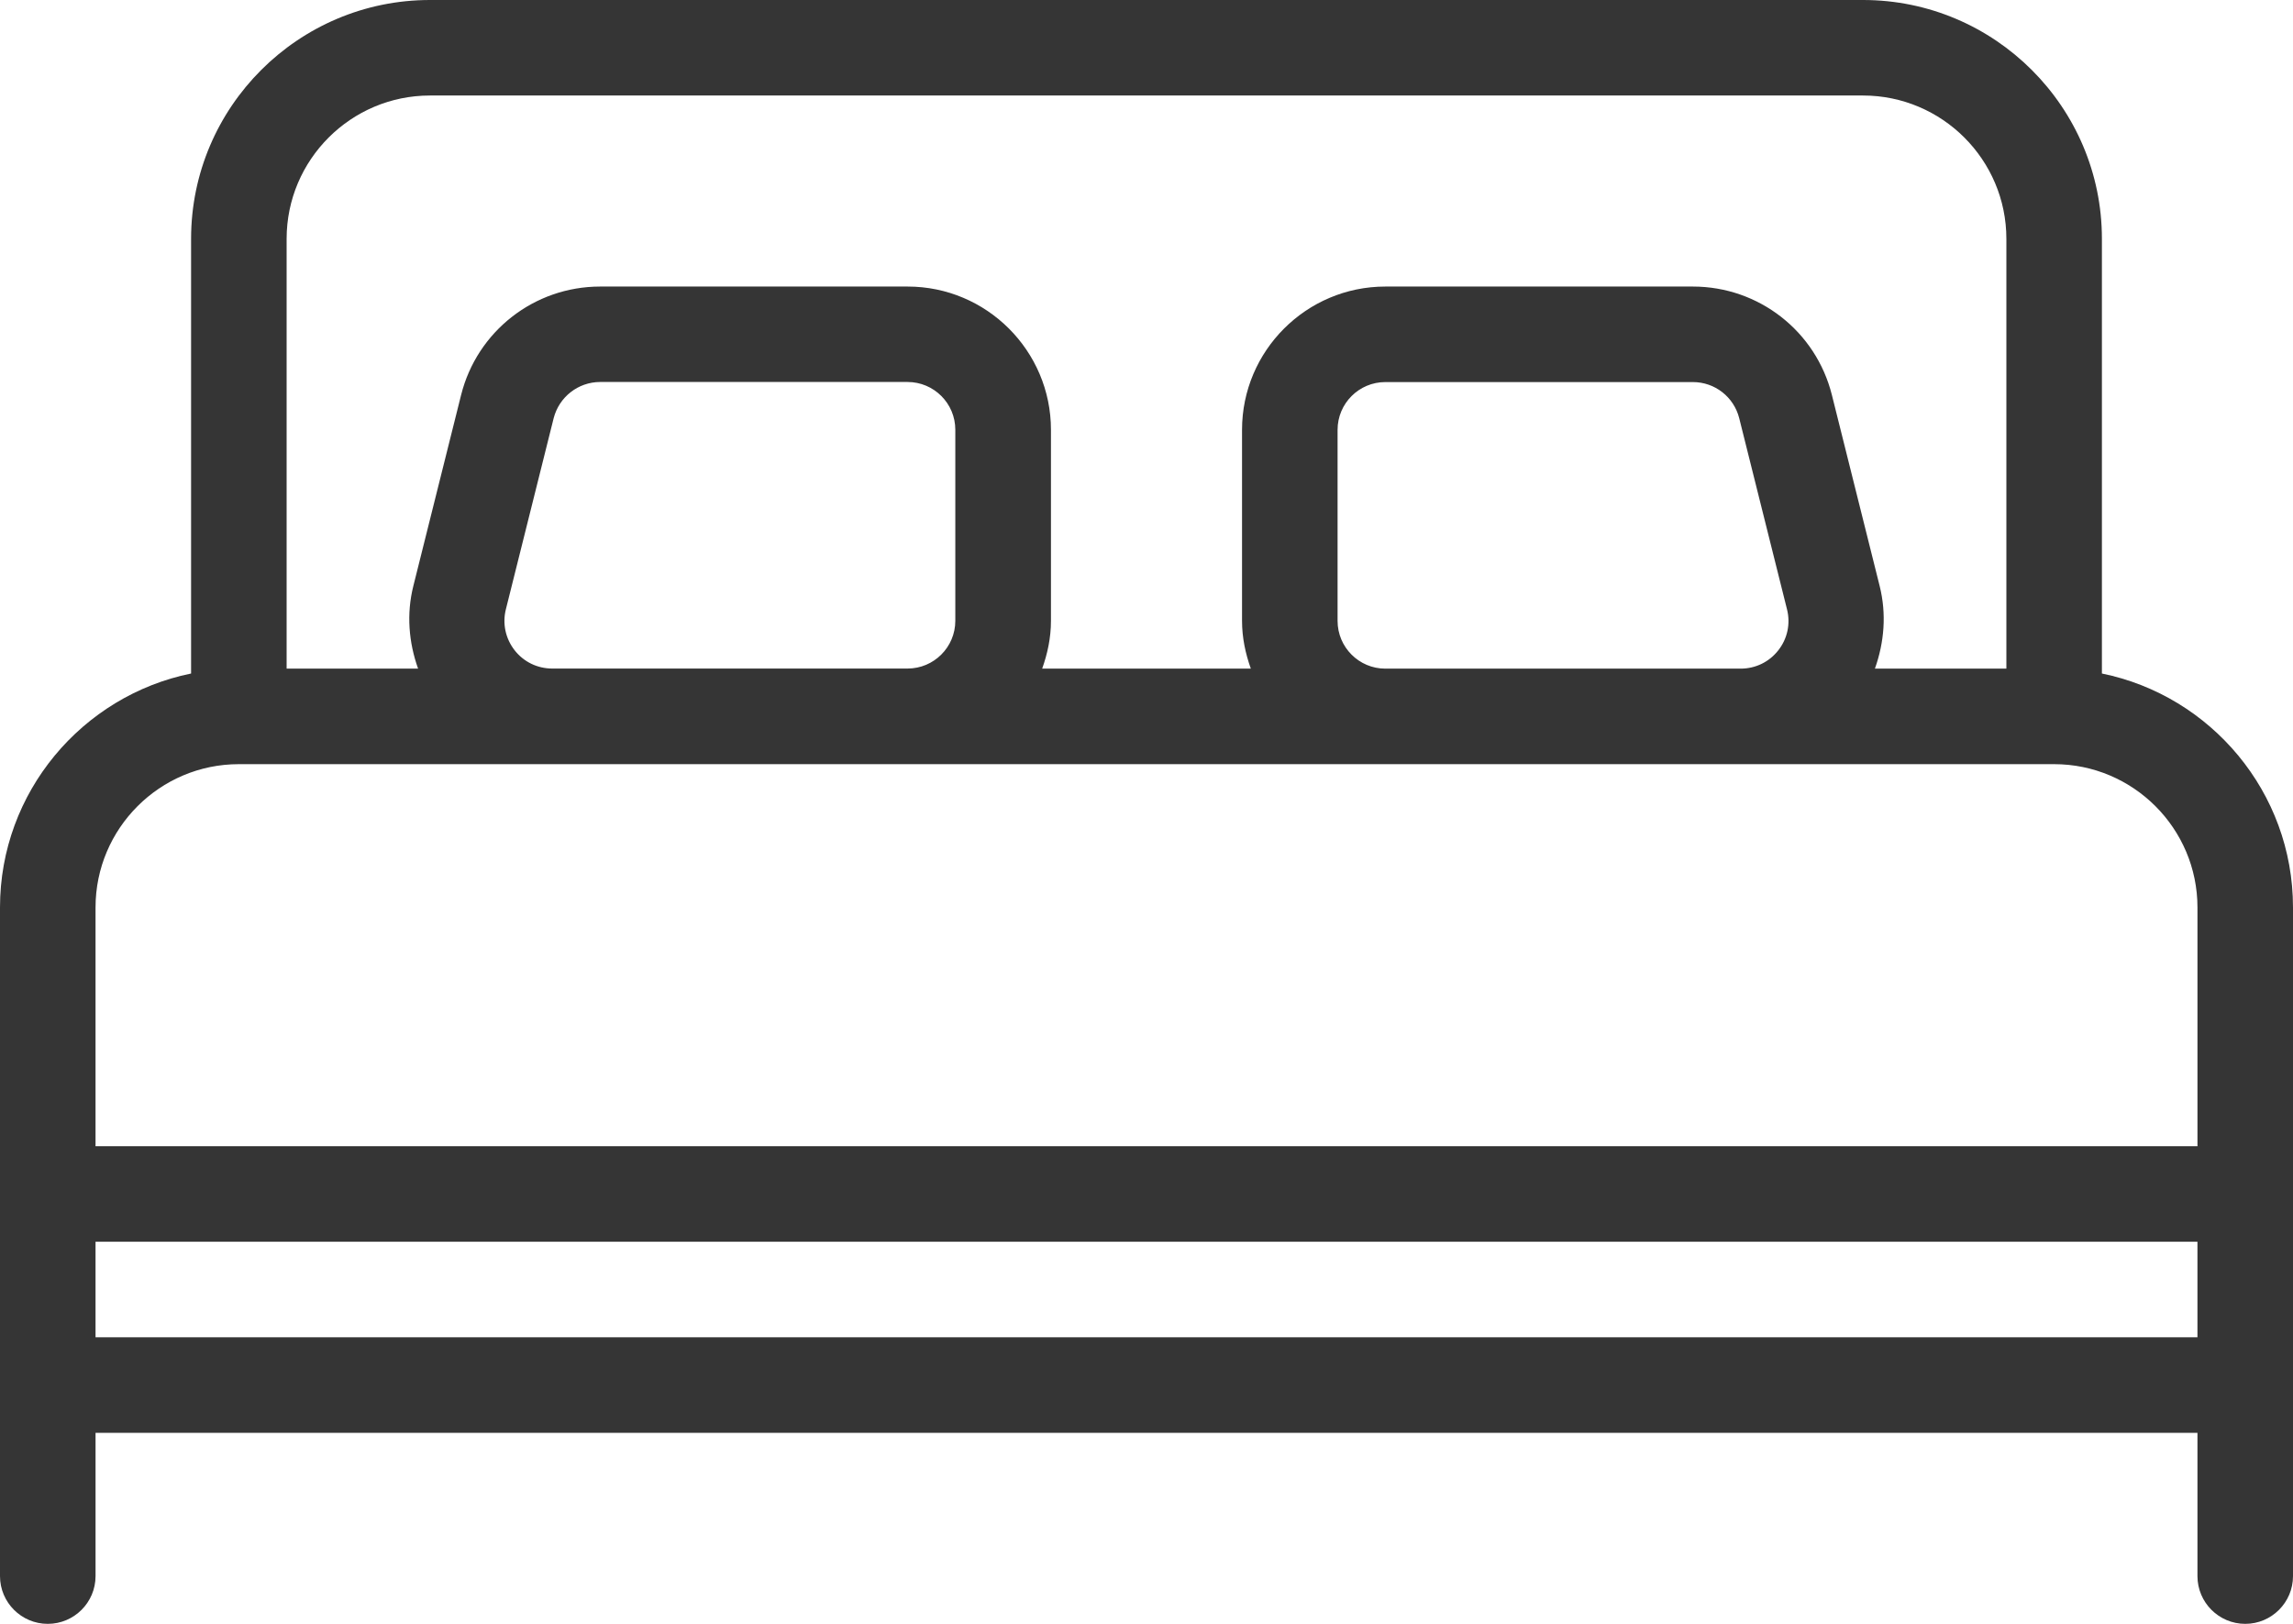 <?xml version="1.0" encoding="UTF-8" standalone="no"?>
<svg
   xmlns:dc="http://purl.org/dc/elements/1.1/"
   xmlns:cc="http://creativecommons.org/ns#"
   xmlns:rdf="http://www.w3.org/1999/02/22-rdf-syntax-ns#"
   xmlns:svg="http://www.w3.org/2000/svg"
   xmlns="http://www.w3.org/2000/svg"
   height="362.667"
   width="512.001"
   xml:space="preserve"
   viewBox="0 0 512.001 362.667"
   y="0px"
   x="0px"
   id="Layer_1"
   version="1.1"><defs
     id="defs41" /><g
     transform="translate(0,-74.667)"
     style="fill:#353535;fill-opacity:1"
     id="g6"><g
       style="fill:#353535;fill-opacity:1"
       id="g4"><path
         style="fill:#353535;fill-opacity:1"
         id="path2"
         d="M 469.333,225.088 V 128 C 469.333,98.603 445.397,74.667 416,74.667 H 96 C 66.603,74.667 42.667,98.603 42.667,128 v 97.088 C 18.368,230.037 0,251.584 0,277.333 v 64 42.667 42.667 c 0,5.888 4.779,10.667 10.667,10.667 5.888,0 10.667,-4.779 10.667,-10.667 v -32 h 469.333 v 32 c 0,5.888 4.779,10.667 10.667,10.667 5.888,0 10.667,-4.779 10.667,-10.667 V 384 v -42.667 -64 C 512,251.584 493.632,230.037 469.333,225.088 Z M 64,128 C 64,110.357 78.357,96 96,96 h 320 c 17.643,0 32,14.357 32,32 v 96 h -29.355 c 2.091,-5.867 2.624,-12.203 1.067,-18.432 l -10.667,-42.667 c -3.563,-14.272 -16.341,-24.235 -31.04,-24.235 h -68.672 c -17.643,0 -32,14.357 -32,32 v 42.667 c 0,3.755 0.768,7.317 1.963,10.667 h -46.592 c 1.195,-3.349 1.963,-6.912 1.963,-10.667 v -42.667 c 0,-17.643 -14.357,-32 -32,-32 h -68.672 c -14.699,0 -27.477,9.984 -31.04,24.235 l -10.667,42.667 c -1.557,6.229 -1.024,12.565 1.067,18.432 H 64 Z m 333.077,91.904 c -2.027,2.603 -5.099,4.096 -8.405,4.096 h -79.339 c -5.888,0 -10.667,-4.779 -10.667,-10.667 v -42.667 c 0,-5.888 4.779,-10.667 10.667,-10.667 h 68.672 c 4.907,0 9.152,3.328 10.347,8.085 l 10.667,42.667 c 0.81,3.201 0.106,6.55 -1.942,9.153 z M 213.312,170.645 v 42.667 c 0,5.888 -4.779,10.667 -10.667,10.667 h -79.339 c -3.307,0 -6.379,-1.493 -8.405,-4.096 -2.026,-2.603 -2.752,-5.952 -1.941,-9.152 l 10.667,-42.667 c 1.216,-4.736 5.461,-8.064 10.347,-8.085 h 68.672 c 5.887,0 10.666,4.778 10.666,10.666 z M 490.667,373.333 H 21.333 V 352 h 469.333 v 21.333 z m 0,-42.666 H 21.333 v -53.333 c 0,-17.643 14.357,-32 32,-32 h 69.995 79.339 106.667 79.339 69.995 c 17.643,0 32,14.357 32,32 v 53.333 z" /></g></g><g
     transform="translate(0,-74.667)"
     id="g8" /><g
     transform="translate(0,-74.667)"
     id="g10" /><g
     transform="translate(0,-74.667)"
     id="g12" /><g
     transform="translate(0,-74.667)"
     id="g14" /><g
     transform="translate(0,-74.667)"
     id="g16" /><g
     transform="translate(0,-74.667)"
     id="g18" /><g
     transform="translate(0,-74.667)"
     id="g20" /><g
     transform="translate(0,-74.667)"
     id="g22" /><g
     transform="translate(0,-74.667)"
     id="g24" /><g
     transform="translate(0,-74.667)"
     id="g26" /><g
     transform="translate(0,-74.667)"
     id="g28" /><g
     transform="translate(0,-74.667)"
     id="g30" /><g
     transform="translate(0,-74.667)"
     id="g32" /><g
     transform="translate(0,-74.667)"
     id="g34" /><g
     transform="translate(0,-74.667)"
     id="g36" /></svg>